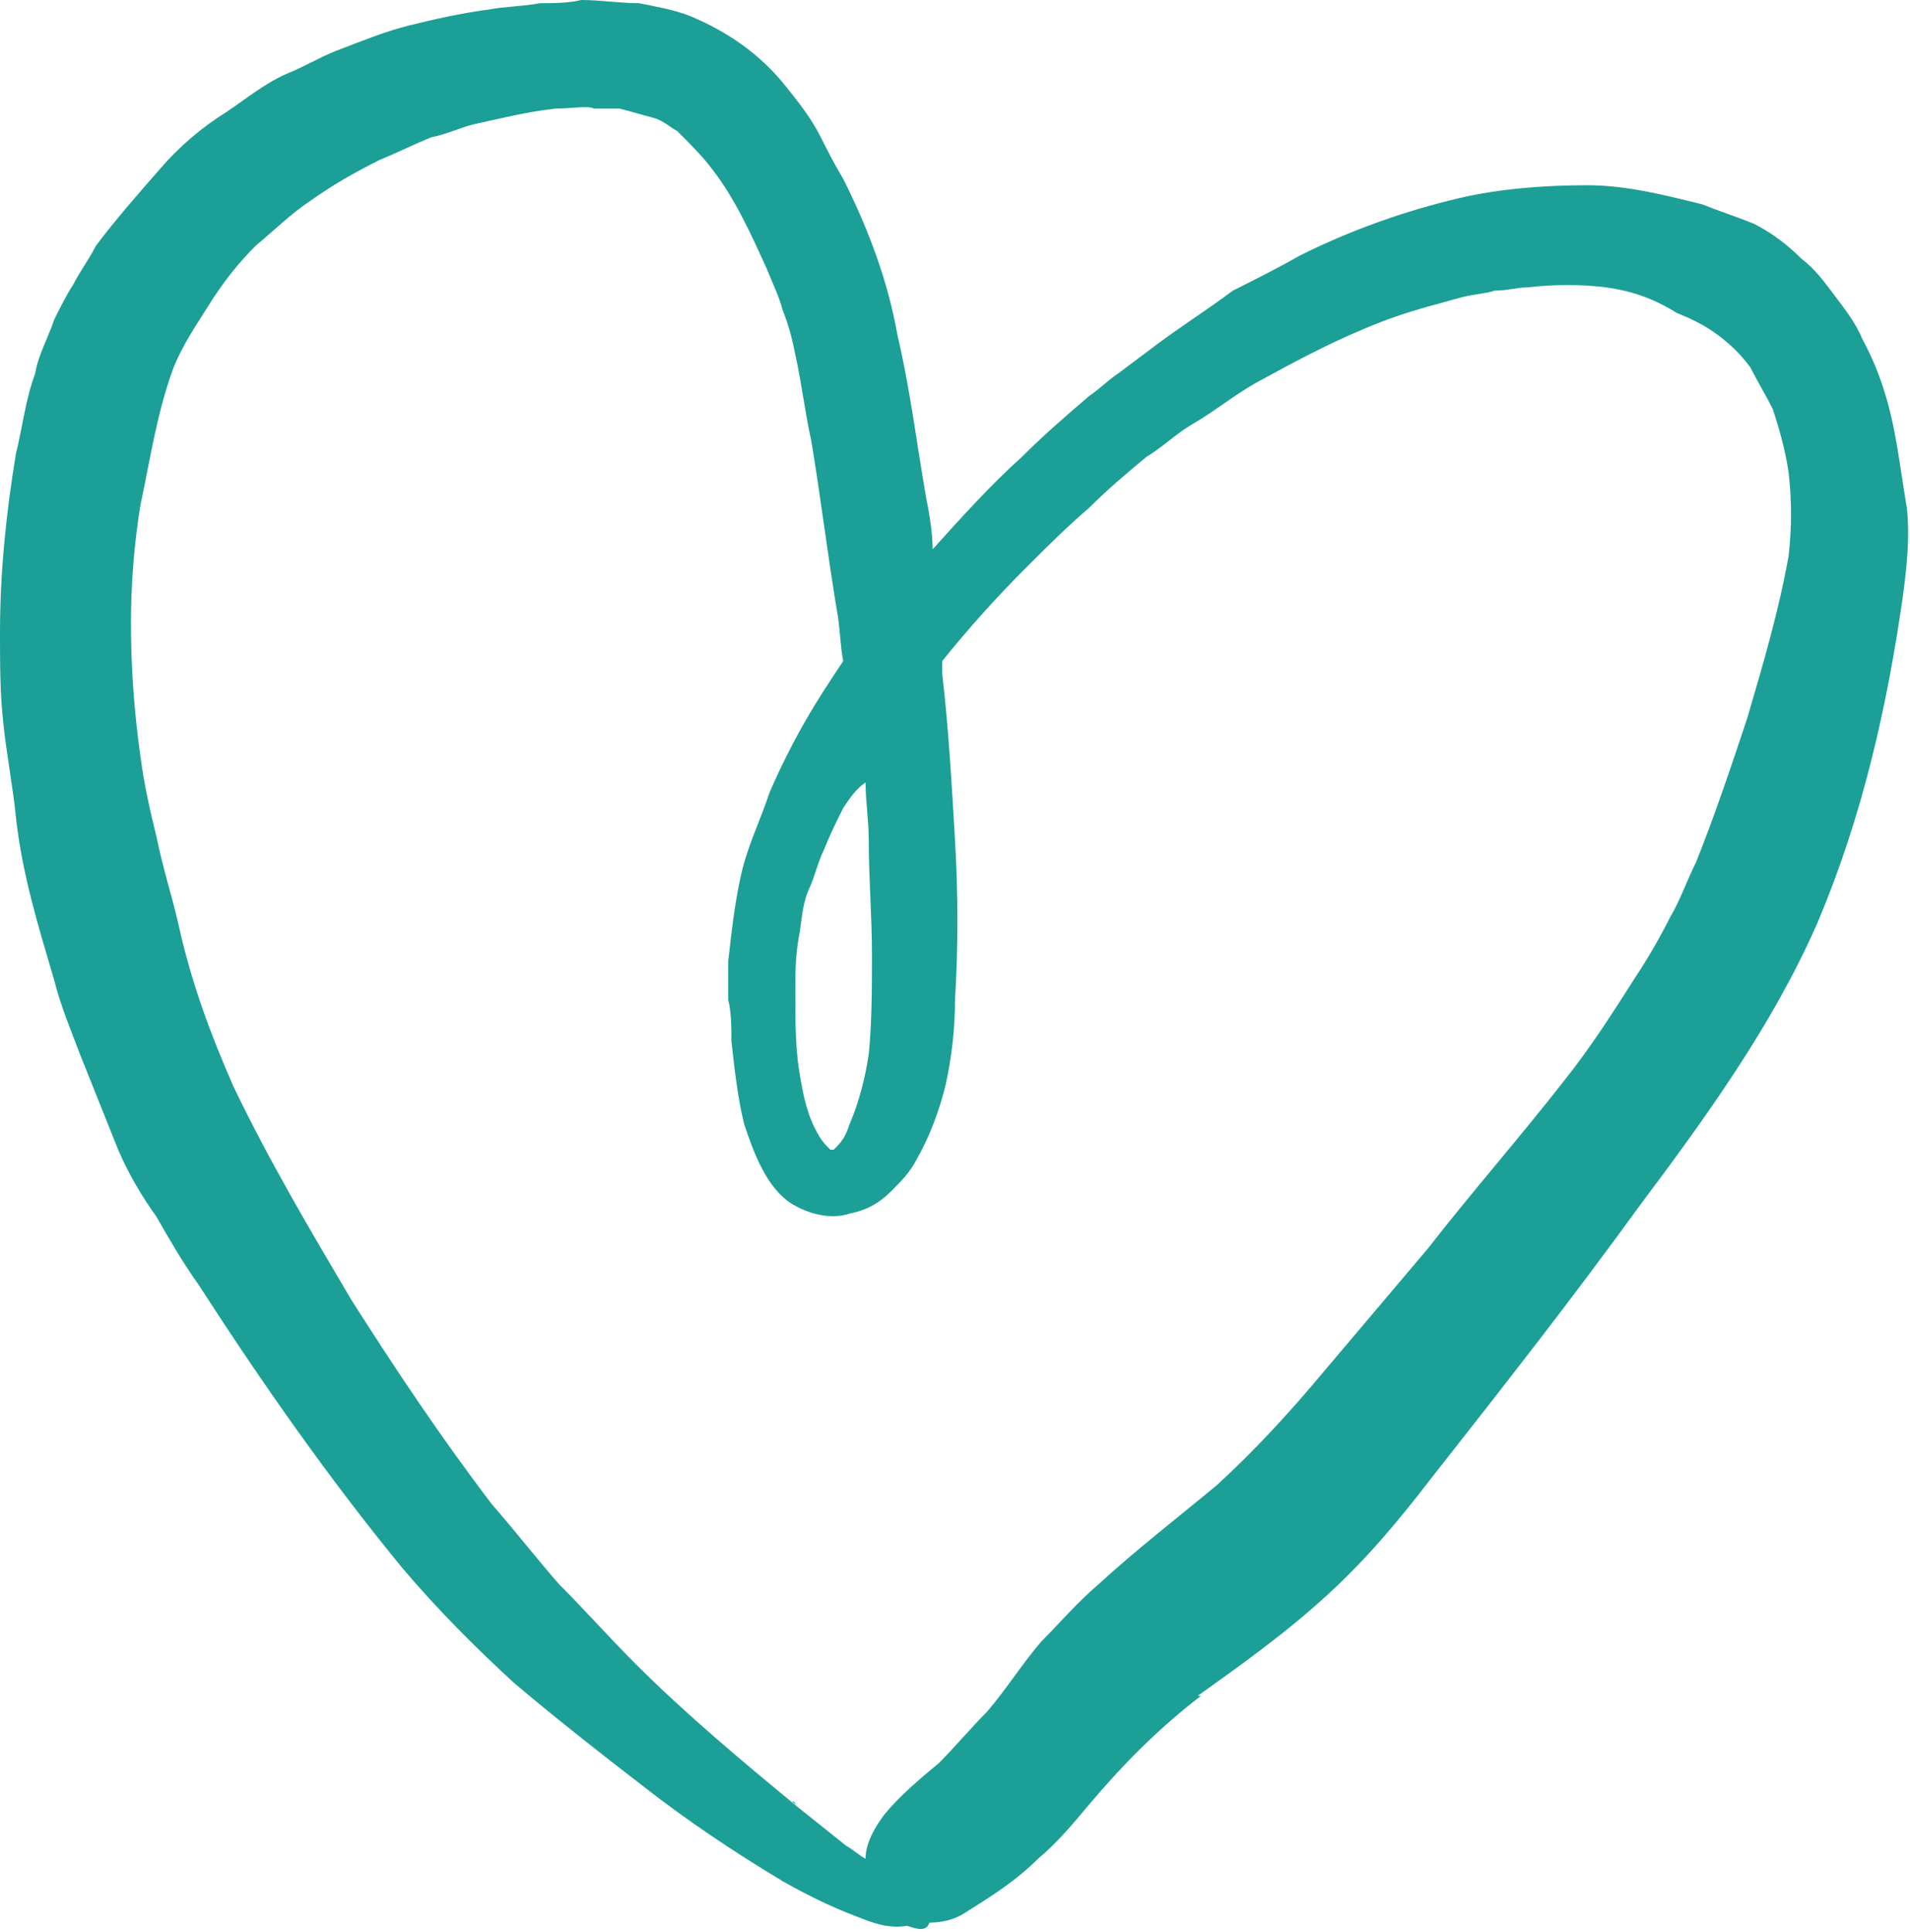 <?xml version="1.0" encoding="UTF-8" standalone="no"?><svg xmlns="http://www.w3.org/2000/svg" xmlns:xlink="http://www.w3.org/1999/xlink" fill="#000000" height="60.5" preserveAspectRatio="xMidYMid meet" version="1" viewBox="0.0 0.0 59.8 60.5" width="59.8" zoomAndPan="magnify"><g id="change1_1"><path d="M11.9,5C11.9,5,11.9,5,11.9,5C11.9,5,11.9,5,11.9,5 M11.8,5C11.7,5,11.7,5,11.8,5C11.7,5,11.8,5,11.8,5 C11.8,5,11.8,5,11.8,5 M11.7,5.1C11.7,5.1,11.7,5.1,11.7,5.1C11.7,5.1,11.7,5.1,11.7,5.1C11.7,5.1,11.7,5.1,11.7,5.1 C11.7,5.1,11.7,5.1,11.7,5.1C11.7,5.1,11.7,5.1,11.7,5.1C11.7,5.1,11.7,5.1,11.7,5.1 M25.9,35.9C25.8,35.9,25.8,35.9,25.9,35.9 C25.8,35.9,25.8,35.9,25.9,35.9 M26.4,25.3c-0.2,0.4-0.4,0.8-0.6,1.3c-0.2,0.4-0.3,0.9-0.5,1.3c-0.2,0.5-0.2,1-0.3,1.5 c-0.1,0.6-0.1,1.1-0.1,1.7c0,0.8,0,1.5,0.1,2.3c0.1,0.6,0.2,1.3,0.5,1.9c0.1,0.2,0.2,0.4,0.4,0.6c0,0,0.1,0.1,0.1,0.1c0,0,0,0,0,0 h0.1c0,0,0,0,0.1-0.1c0.2-0.2,0.3-0.4,0.4-0.7c0.3-0.7,0.5-1.5,0.6-2.2c0.1-1,0.1-2.1,0.1-3.1c0-1.2-0.1-2.4-0.1-3.6 c0-0.6-0.1-1.2-0.1-1.8C26.8,24.7,26.6,25,26.4,25.3 M37.5,53.6C37.5,53.6,37.6,53.6,37.5,53.6C37.6,53.6,37.5,53.6,37.5,53.6 M24.9,56.5c0,0-0.1-0.1-0.1-0.1C24.8,56.4,24.9,56.4,24.9,56.5 M17.4,3.4c-0.9,0.1-1.7,0.3-2.6,0.5C14.4,4,14,4.2,13.5,4.3 C13,4.5,12.4,4.8,11.9,5c-0.8,0.4-1.5,0.8-2.2,1.3C9.1,6.7,8.6,7.2,8,7.7c-0.5,0.5-0.9,1-1.3,1.6c-0.5,0.8-1,1.5-1.3,2.3 c-0.5,1.4-0.7,2.8-1,4.2c-0.2,1.2-0.3,2.5-0.3,3.7c0,1.4,0.1,2.8,0.3,4.2c0.1,0.8,0.3,1.7,0.5,2.5c0.2,1,0.5,1.9,0.7,2.8 C6,30.8,6.6,32.4,7.3,34c1.1,2.3,2.4,4.5,3.7,6.7c1.4,2.2,2.8,4.3,4.4,6.4c0.7,0.8,1.4,1.7,2.1,2.5c0.8,0.8,1.6,1.7,2.4,2.5 c1.6,1.6,3.4,3.1,5.1,4.5c0.5,0.4,1,0.8,1.5,1.2c0.2,0.1,0.4,0.3,0.6,0.4c0-0.5,0.3-1,0.6-1.4c0.5-0.6,1.1-1.1,1.7-1.6 c0.5-0.5,1-1.1,1.5-1.6c0.6-0.7,1.1-1.5,1.7-2.2c0.6-0.6,1.1-1.2,1.8-1.8c1.2-1.1,2.5-2.1,3.7-3.1c1.2-1.1,2.3-2.3,3.3-3.5 c1.1-1.3,2.2-2.6,3.3-3.9c1.4-1.8,2.9-3.5,4.3-5.3c0.8-1,1.5-2.1,2.2-3.2c0.4-0.6,0.8-1.3,1.1-1.9c0.3-0.5,0.5-1.1,0.8-1.7 c0.6-1.5,1.1-3,1.6-4.5c0.5-1.7,1-3.4,1.3-5.1c0.1-0.9,0.1-1.7,0-2.6c-0.1-0.7-0.3-1.4-0.5-2c-0.2-0.4-0.5-0.9-0.7-1.3 c-0.3-0.4-0.6-0.7-1-1c-0.4-0.3-0.8-0.5-1.3-0.7C51.7,9.3,51,9.1,50.3,9c-0.8-0.1-1.6-0.1-2.5,0c-0.3,0-0.6,0.1-1,0.1 c-0.3,0.1-0.6,0.1-1,0.2c-0.4,0.1-0.7,0.2-1.1,0.3c-0.7,0.2-1.3,0.4-2,0.7c-1.2,0.5-2.3,1.1-3.4,1.7c-0.7,0.4-1.3,0.9-2,1.3 c-0.5,0.3-0.9,0.7-1.4,1c-0.6,0.5-1.2,1-1.8,1.6c-0.7,0.6-1.3,1.2-2,1.9c-0.9,0.9-1.8,1.9-2.6,2.9c0,0.1,0,0.3,0,0.4 c0.2,1.7,0.3,3.5,0.4,5.2c0.1,1.7,0.1,3.4,0,5c0,0.9-0.1,1.8-0.3,2.7c-0.2,0.8-0.5,1.6-0.9,2.3c-0.2,0.4-0.5,0.7-0.8,1 c-0.4,0.4-0.8,0.6-1.3,0.7c-0.6,0.2-1.3,0-1.8-0.3c-0.8-0.5-1.2-1.6-1.5-2.5c-0.2-0.8-0.3-1.7-0.4-2.6c0-0.4,0-0.9-0.1-1.3 c0-0.4,0-0.8,0-1.2c0.1-0.9,0.2-1.8,0.4-2.7c0.2-0.9,0.6-1.7,0.9-2.6c0.3-0.7,0.7-1.5,1.1-2.2c0.4-0.7,0.8-1.3,1.2-1.9 c-0.1-0.5-0.1-1.1-0.2-1.6c-0.3-1.8-0.5-3.5-0.8-5.3c-0.2-0.9-0.3-1.8-0.5-2.7c-0.1-0.5-0.2-0.9-0.4-1.4c-0.1-0.4-0.3-0.8-0.5-1.3 c-0.5-1.1-1-2.2-1.7-3.1c-0.3-0.4-0.7-0.8-1.1-1.2c-0.2-0.1-0.4-0.3-0.7-0.4c-0.4-0.1-0.7-0.2-1.1-0.3c-0.3,0-0.5,0-0.8,0 C18.4,3.3,17.9,3.4,17.4,3.4 M28.4,60.3C28.4,60.3,28.4,60.3,28.4,60.3c-0.6,0.1-1.1-0.1-1.6-0.3c-0.8-0.3-1.6-0.7-2.3-1.1 c-1.5-0.9-3-1.9-4.4-3c-1.3-1-2.7-2.1-4-3.2c-1.2-1.1-2.4-2.3-3.5-3.6c-2.3-2.8-4.4-5.8-6.4-8.9c-0.5-0.7-0.9-1.4-1.3-2.1 C4.4,37.4,4,36.7,3.7,36C3.3,35,2.9,34,2.5,33c-0.3-0.8-0.6-1.5-0.8-2.3c-0.5-1.7-1-3.3-1.2-5.1c-0.1-1-0.3-2-0.4-3 C0,21.7,0,20.8,0,19.8c0-1.9,0.2-3.8,0.5-5.6c0.2-0.8,0.3-1.7,0.6-2.5c0.1-0.6,0.4-1.1,0.6-1.7c0.2-0.4,0.4-0.8,0.6-1.1 C2.5,8.5,2.8,8.1,3,7.7c0.6-0.8,1.3-1.6,2-2.4c0.6-0.7,1.3-1.3,2.1-1.8C7.7,3.1,8.3,2.6,9,2.3c0.5-0.2,1-0.5,1.5-0.7 C11.3,1.3,12,1,12.8,0.8c0.8-0.2,1.7-0.4,2.5-0.5c0.5-0.1,1.1-0.1,1.6-0.2c0.4,0,0.9,0,1.3-0.1c0.6,0,1.2,0.1,1.8,0.1 c0.5,0.1,1.1,0.2,1.6,0.4c1.2,0.5,2.2,1.2,3,2.2c0.4,0.5,0.8,1,1.1,1.6c0.2,0.4,0.4,0.8,0.7,1.3c0.8,1.6,1.4,3.2,1.7,4.9 c0.4,1.7,0.6,3.4,0.9,5.1c0.1,0.5,0.2,1.1,0.2,1.6c0.9-1,1.8-2,2.8-2.9c0.7-0.7,1.4-1.3,2.1-1.9c0.3-0.2,0.6-0.5,0.9-0.7 c0.4-0.3,0.8-0.6,1.2-0.9c0.8-0.6,1.6-1.1,2.4-1.7C39.2,8.8,40,8.4,40.7,8c1.6-0.8,3.3-1.4,5-1.8c1.3-0.3,2.7-0.4,4-0.4 c1.2,0,2.4,0.3,3.6,0.6c0.5,0.2,1.1,0.4,1.6,0.6c0.6,0.3,1.1,0.7,1.5,1.1c0.4,0.3,0.7,0.7,1,1.1c0.3,0.4,0.7,0.9,0.9,1.4 c0.6,1.1,0.9,2.2,1.1,3.4c0.1,0.6,0.2,1.3,0.3,1.9c0.1,0.9,0,1.8-0.1,2.6c-0.5,3.6-1.3,7.1-2.7,10.4c-1.4,3.2-3.5,6.1-5.6,8.9 c-2.1,2.9-4.3,5.7-6.5,8.5c-1,1.3-2,2.5-3.2,3.6c-1.3,1.2-2.7,2.2-4.1,3.2c0,0,0,0,0.1,0c-1.3,1-2.4,2.1-3.5,3.4 c-0.5,0.6-1,1.2-1.6,1.7c-0.7,0.7-1.5,1.2-2.3,1.7c-0.3,0.2-0.7,0.3-1.1,0.3C29,60.5,28.7,60.4,28.4,60.3" fill="#1c9f96"/></g></svg>